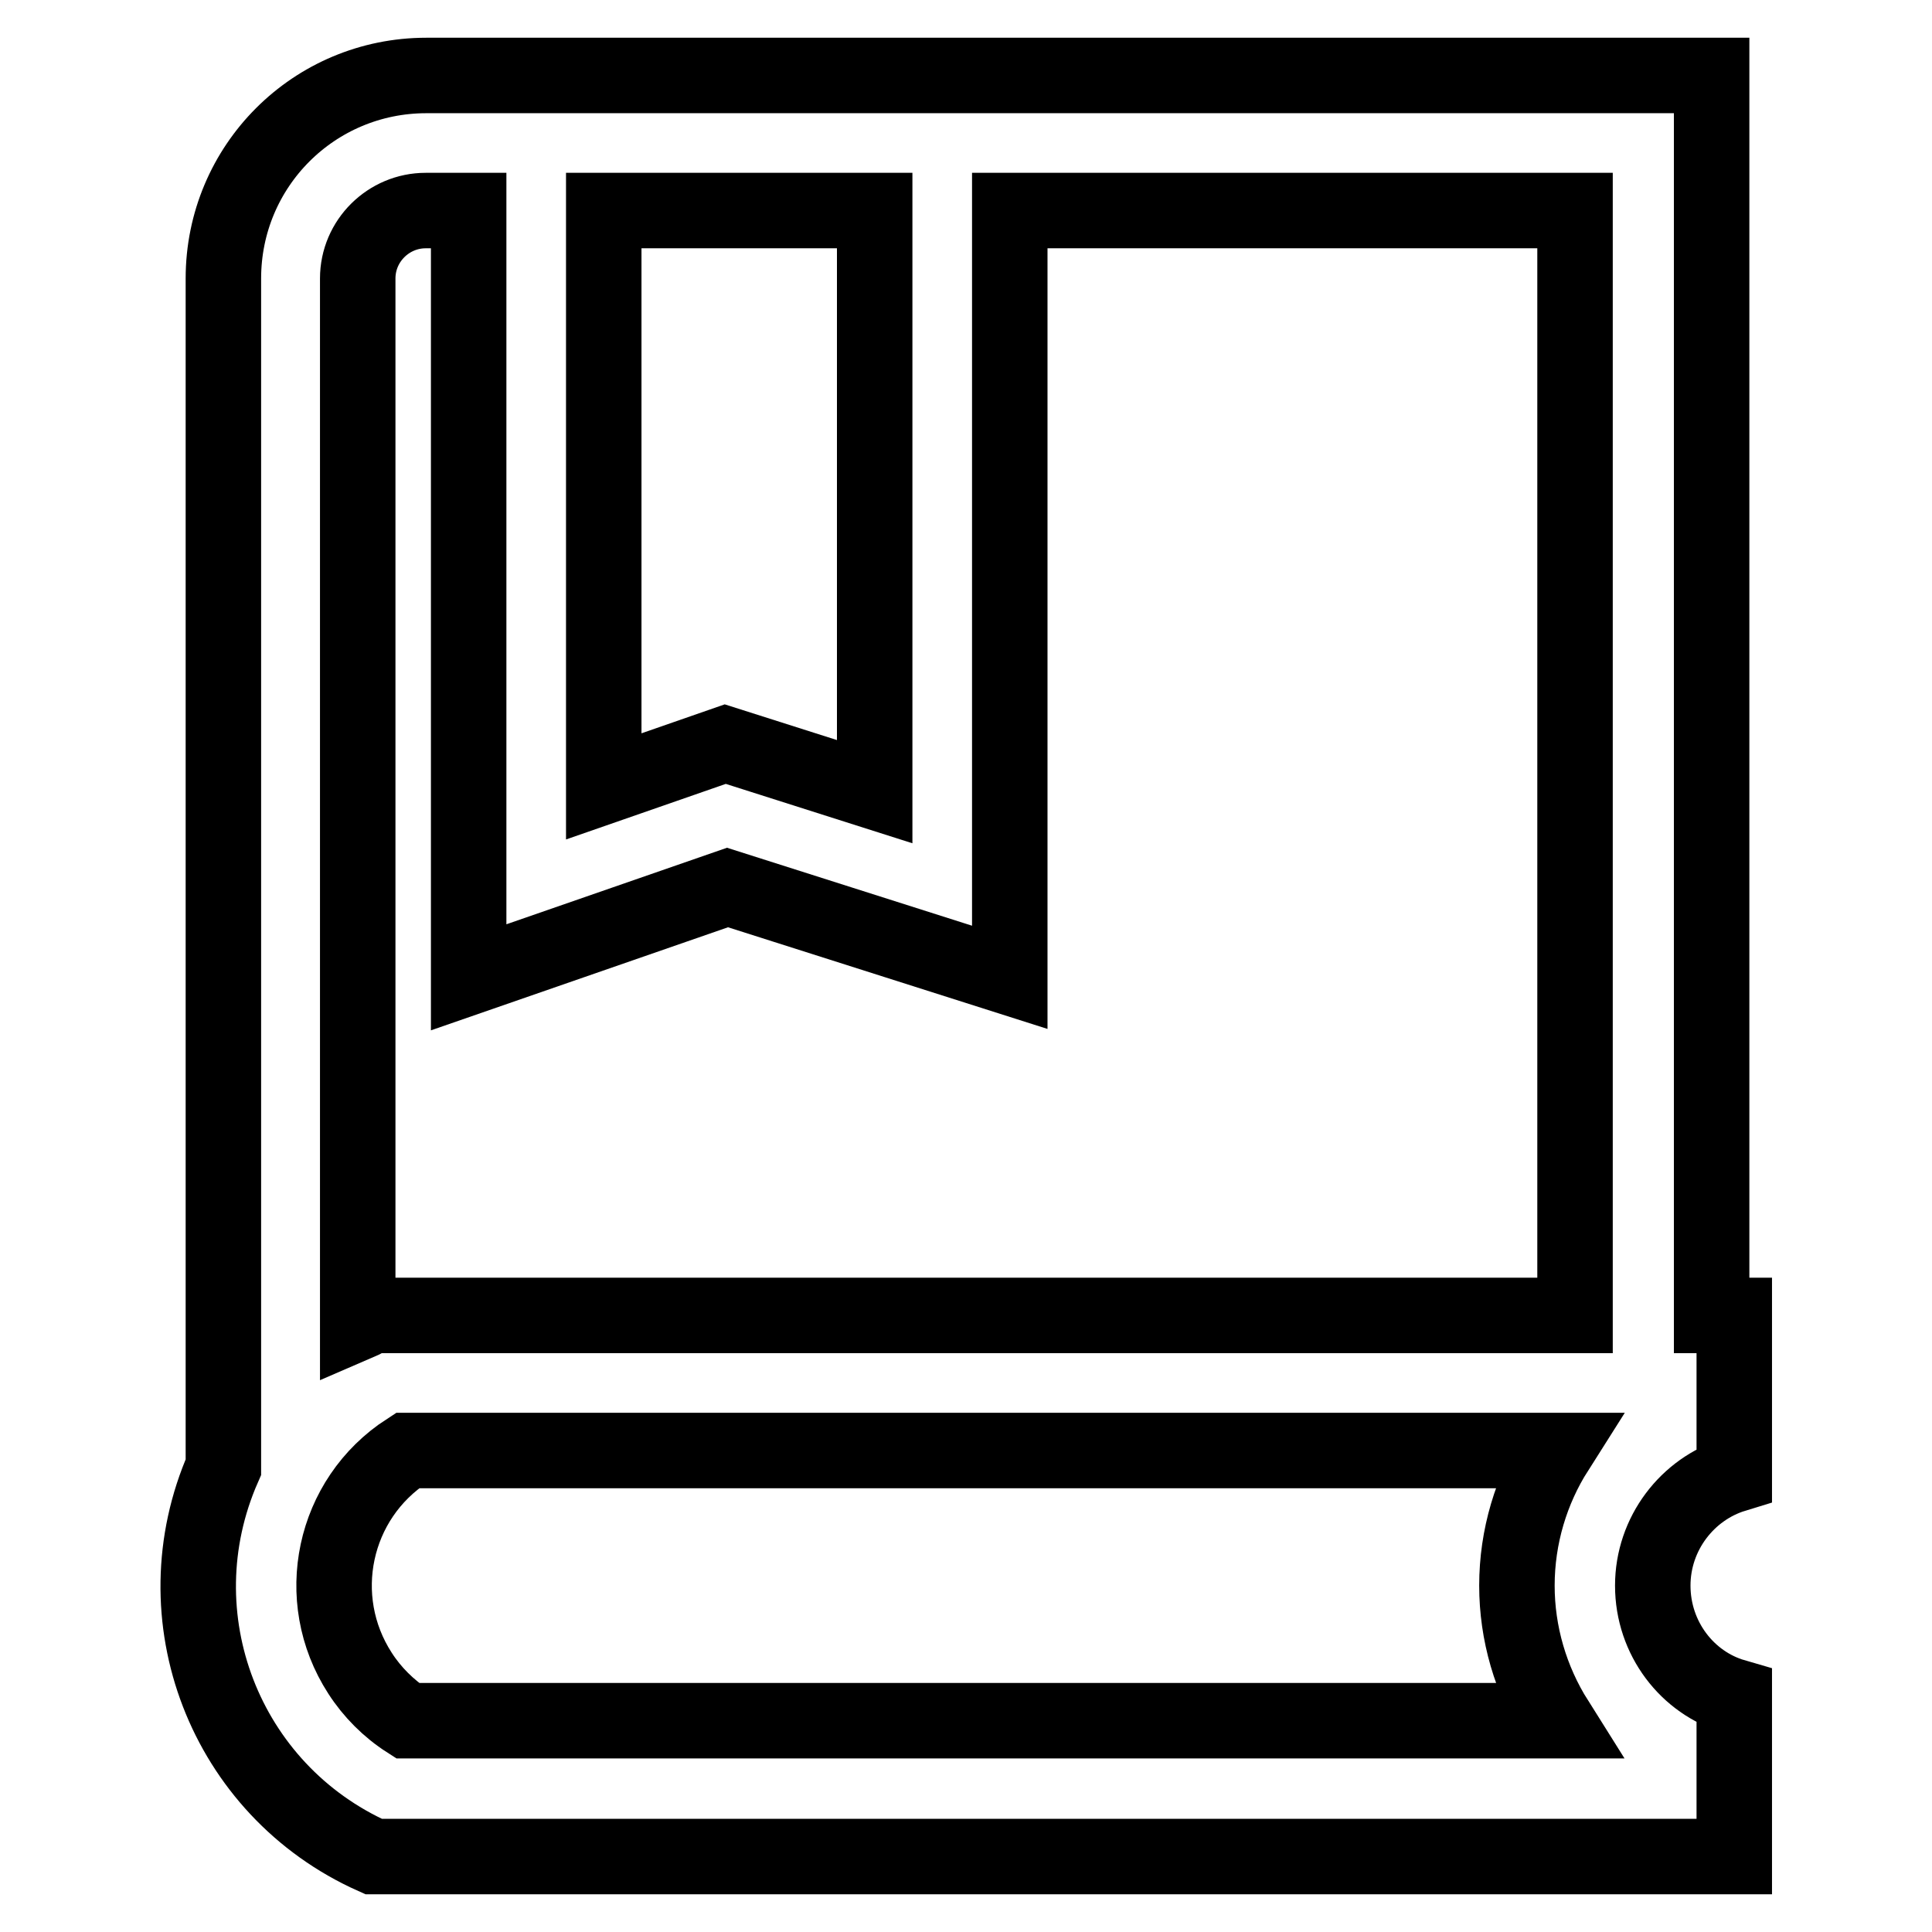 <?xml version="1.0" encoding="utf-8"?>
<!-- Svg Vector Icons : http://www.onlinewebfonts.com/icon -->
<!DOCTYPE svg PUBLIC "-//W3C//DTD SVG 1.1//EN" "http://www.w3.org/Graphics/SVG/1.1/DTD/svg11.dtd">
<svg version="1.1" xmlns="http://www.w3.org/2000/svg" xmlns:xlink="http://www.w3.org/1999/xlink" x="0px" y="0px" viewBox="0 0 256 256" enable-background="new 0 0 256 256" xml:space="preserve">
<g> <path stroke-width="10" fill-opacity="0" stroke="#000000"  d="M54,192.2c-9.9,6.4-12.7,19.6-6.3,29.5c1.6,2.5,3.8,4.7,6.3,6.3h152.2c-3.4-5.4-5.2-11.6-5.2-17.9 c0-6.5,1.9-12.7,5.2-17.9H54z M133.8,27.9v101.6l-37.4-11.9l-34.3,11.9V27.9h-5.7c-4.9,0-9,4-9,9l0,0v138.4c0.7-0.3,1.3-0.7,2-1 h159.3V27.9H133.8z M29.6,194.4V36.9C29.6,22,41.6,10,56.5,10l0,0h170.3v164.3h3v21.1c-6.2,1.9-10.8,7.8-10.8,14.7 c0,7,4.6,12.9,10.8,14.7V246H49.5C29.8,237.2,20.9,214.2,29.6,194.4L29.6,194.4z M115.9,27.9H80v76.3l16.1-5.6l19.8,6.3V27.9z"/></g>
</svg>